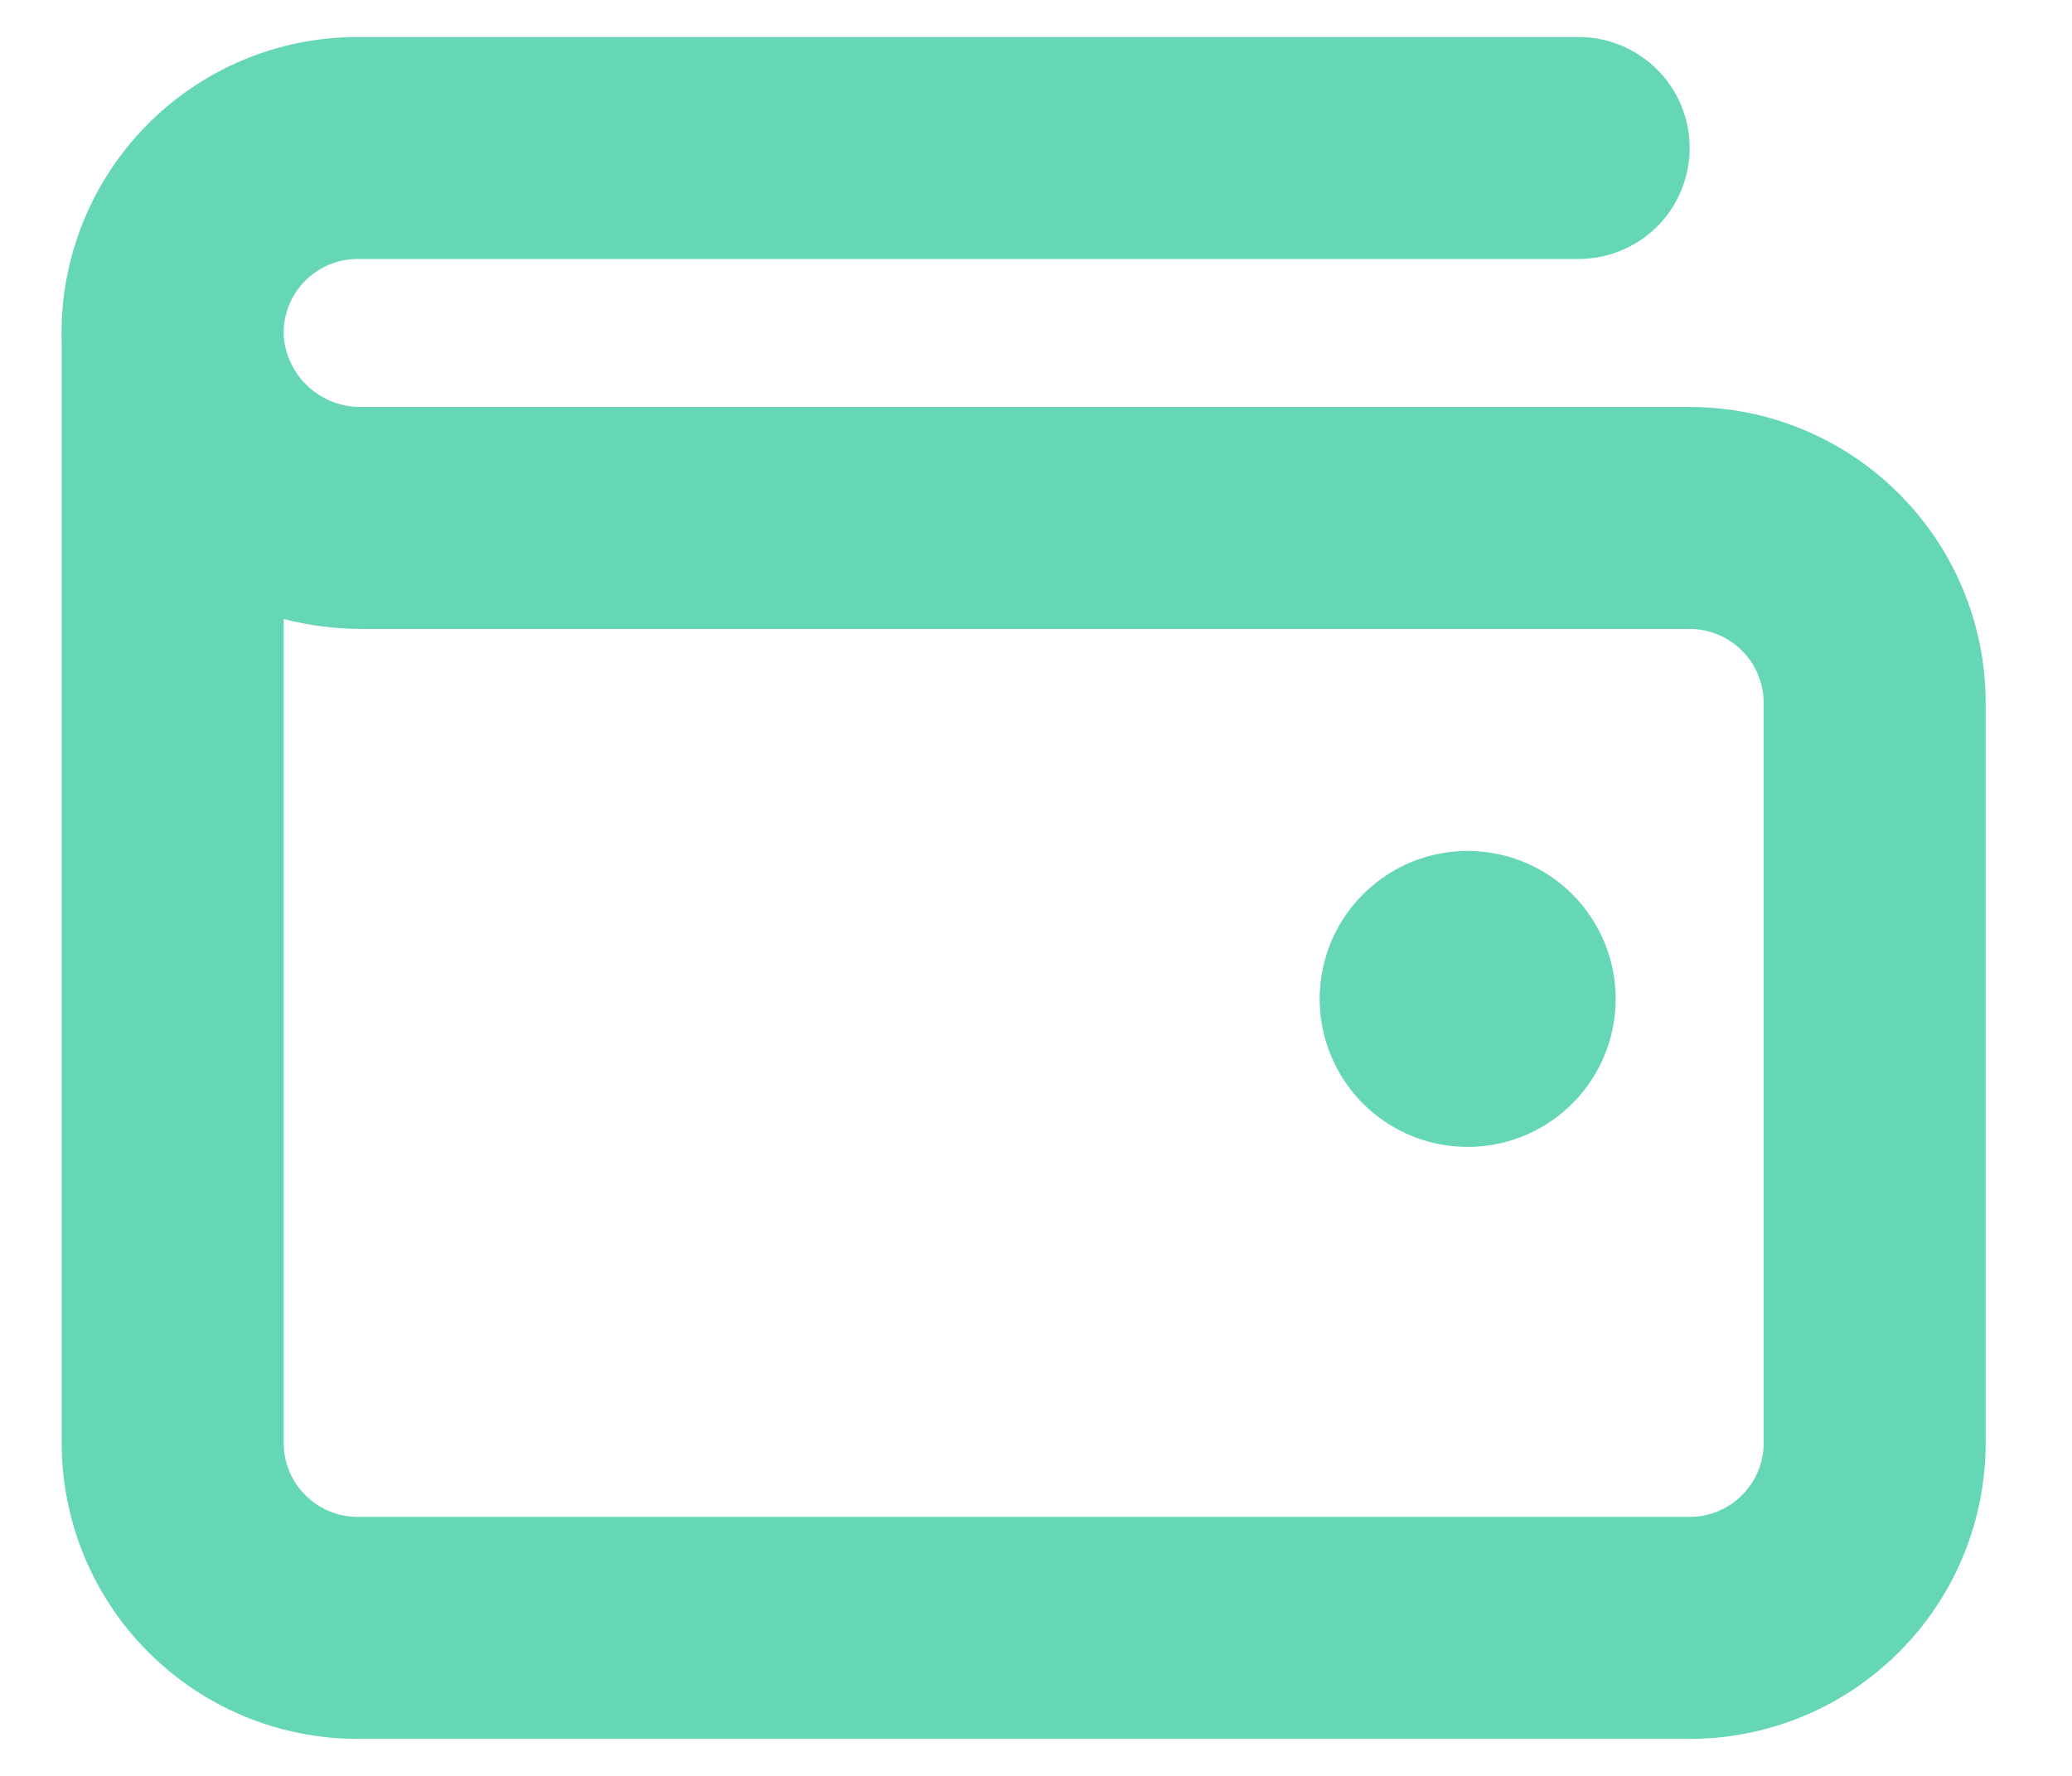 <svg width="21" height="18" viewBox="0 0 21 18" fill="none" xmlns="http://www.w3.org/2000/svg">
<path d="M16.375 10.125C16.375 10.422 16.287 10.712 16.122 10.958C15.957 11.205 15.723 11.397 15.449 11.511C15.175 11.624 14.873 11.654 14.582 11.596C14.291 11.538 14.024 11.395 13.814 11.186C13.605 10.976 13.462 10.709 13.404 10.418C13.346 10.127 13.376 9.825 13.489 9.551C13.603 9.277 13.795 9.043 14.042 8.878C14.288 8.713 14.578 8.625 14.875 8.625C15.273 8.625 15.654 8.783 15.936 9.064C16.217 9.346 16.375 9.727 16.375 10.125ZM20.125 7.125V14.625C20.125 15.421 19.809 16.184 19.246 16.746C18.684 17.309 17.921 17.625 17.125 17.625H3.625C2.829 17.625 2.066 17.309 1.504 16.746C0.941 16.184 0.625 15.421 0.625 14.625V3.461C0.613 3.06 0.683 2.661 0.828 2.287C0.974 1.913 1.193 1.572 1.473 1.284C1.752 0.996 2.087 0.767 2.457 0.611C2.826 0.455 3.224 0.375 3.625 0.375H16C16.298 0.375 16.584 0.494 16.796 0.705C17.006 0.915 17.125 1.202 17.125 1.5C17.125 1.798 17.006 2.085 16.796 2.296C16.584 2.506 16.298 2.625 16 2.625H3.625C3.524 2.625 3.425 2.645 3.332 2.684C3.24 2.724 3.156 2.781 3.086 2.853C3.016 2.925 2.961 3.011 2.925 3.105C2.889 3.199 2.872 3.299 2.875 3.399V3.407C2.891 3.605 2.982 3.79 3.13 3.924C3.278 4.058 3.471 4.129 3.67 4.125H17.125C17.921 4.125 18.684 4.441 19.246 5.004C19.809 5.566 20.125 6.329 20.125 7.125ZM17.875 7.125C17.875 6.926 17.796 6.735 17.655 6.595C17.515 6.454 17.324 6.375 17.125 6.375H3.67C3.402 6.375 3.135 6.341 2.875 6.274V14.625C2.875 14.824 2.954 15.015 3.095 15.155C3.235 15.296 3.426 15.375 3.625 15.375H17.125C17.324 15.375 17.515 15.296 17.655 15.155C17.796 15.015 17.875 14.824 17.875 14.625V7.125Z" fill="#65D6B6"/>
</svg>
